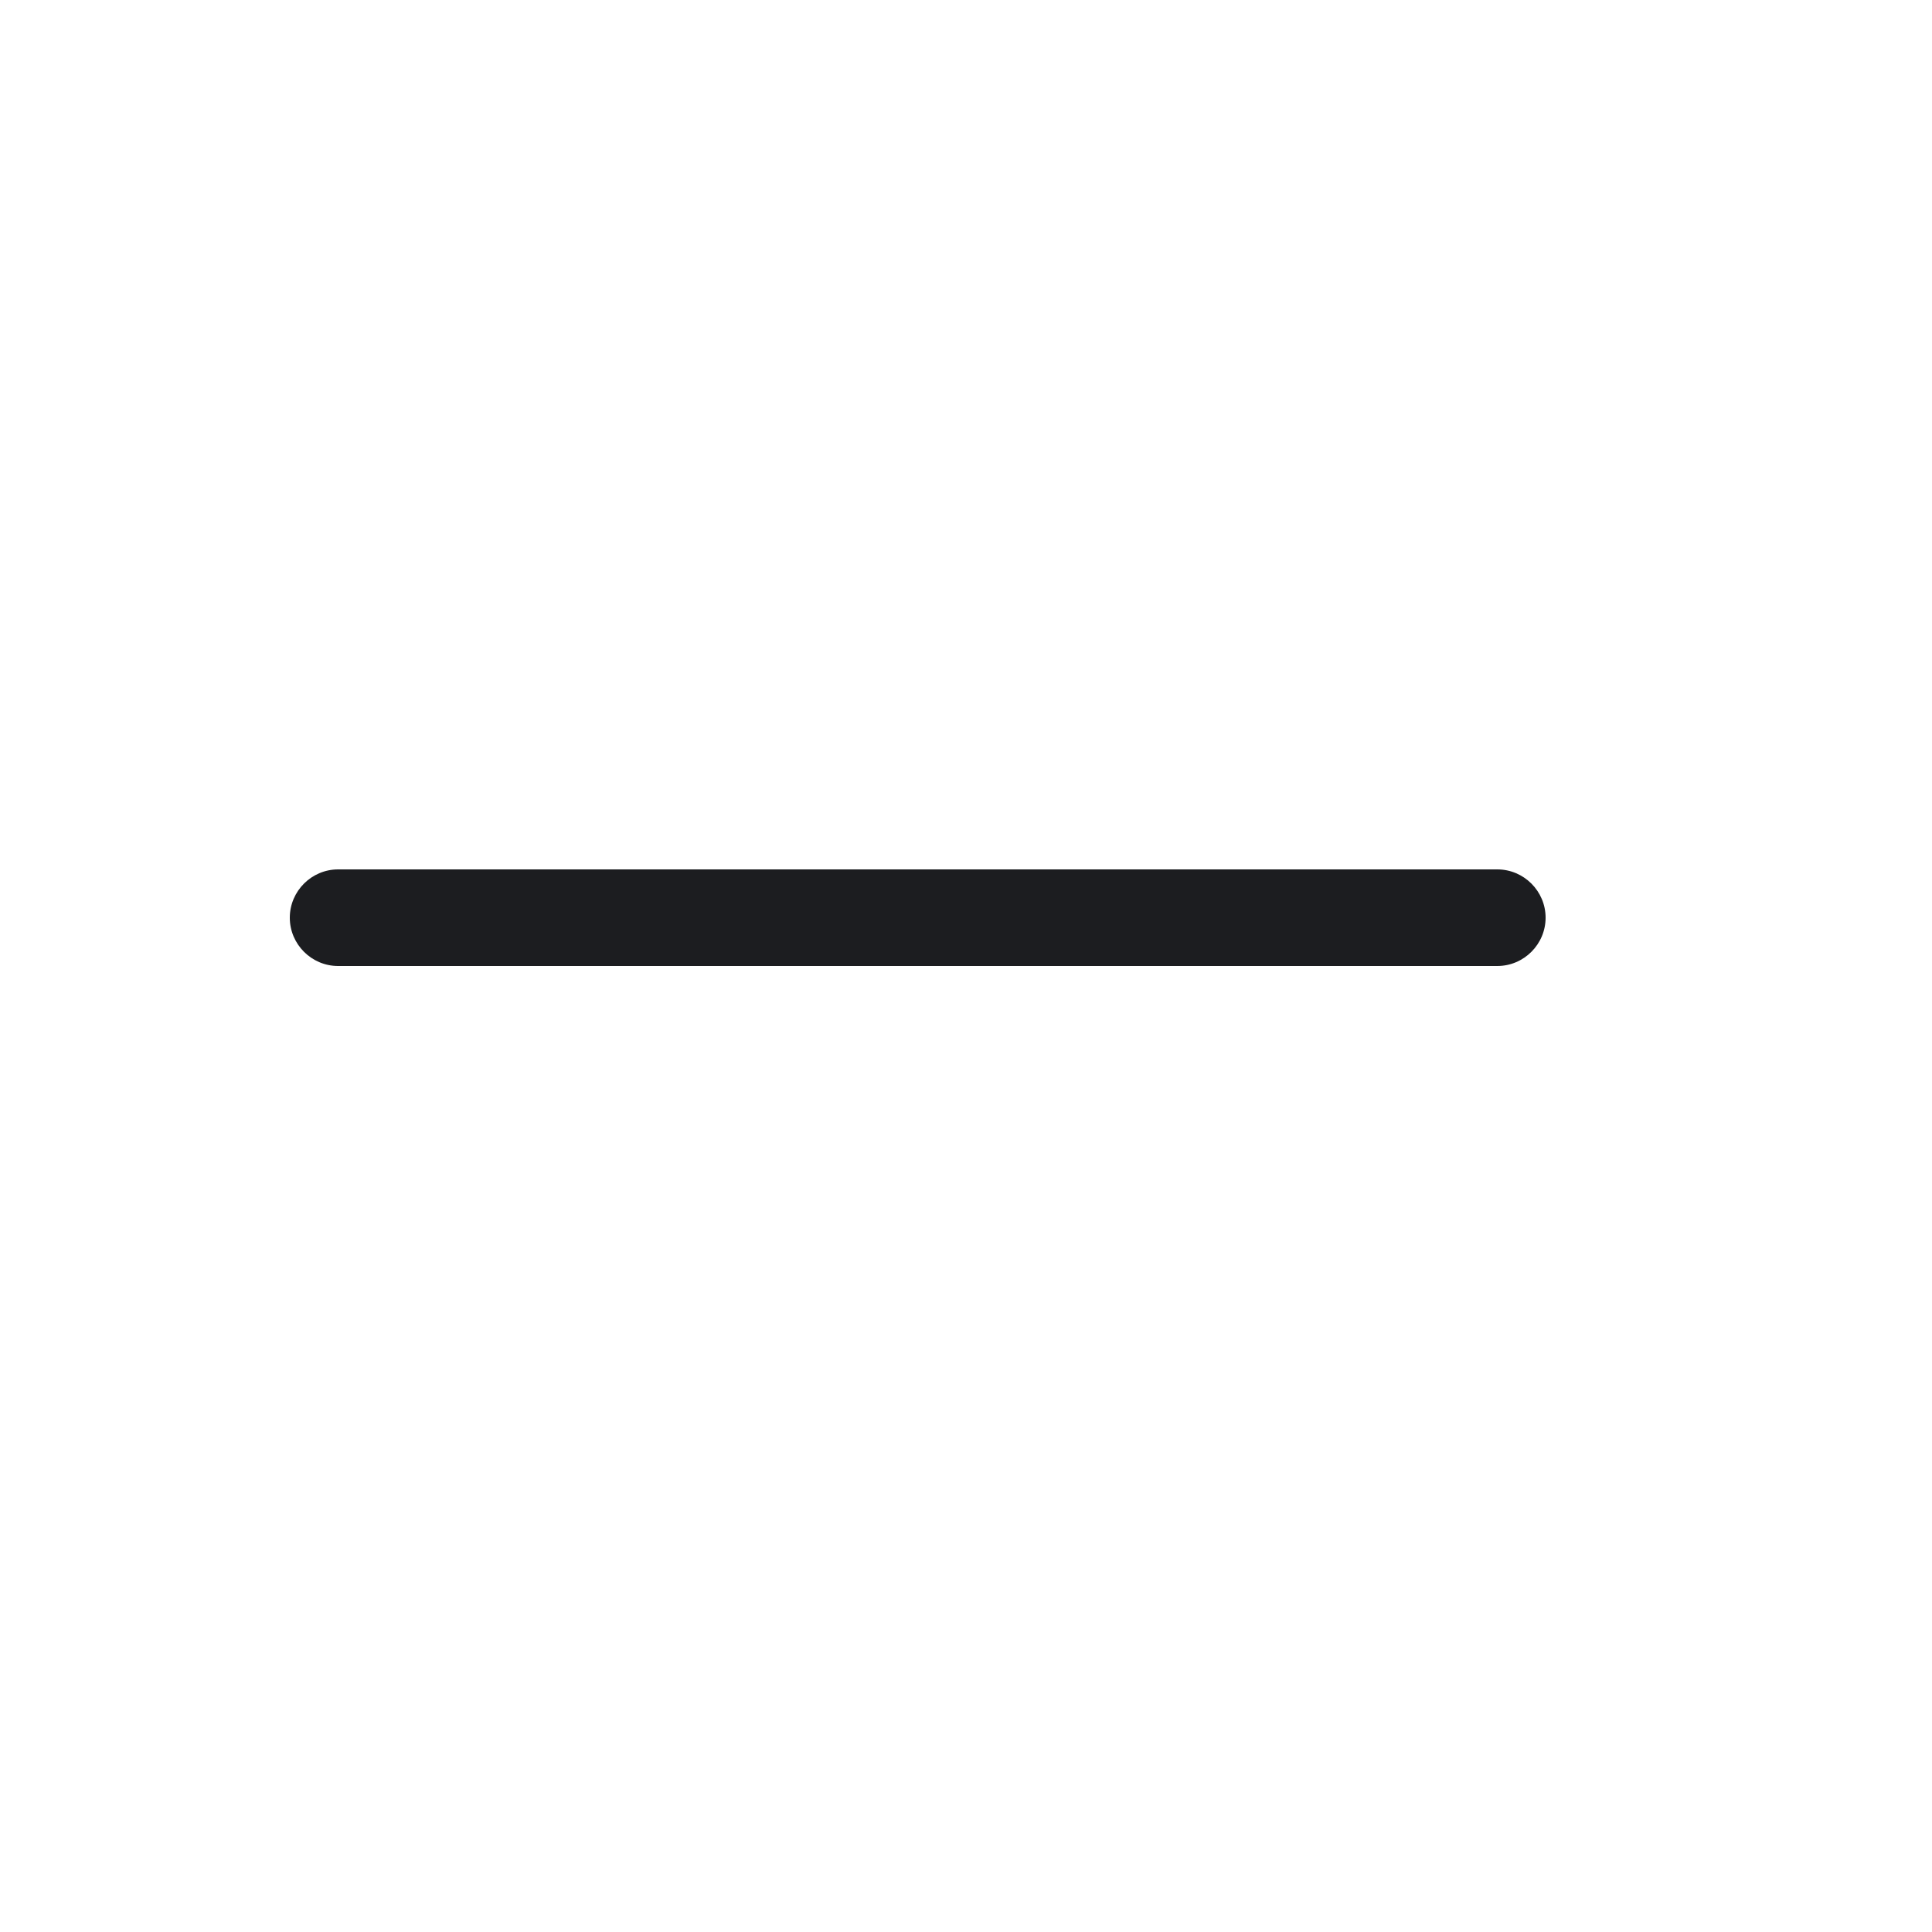 <svg xmlns="http://www.w3.org/2000/svg" width="20" height="20" viewBox="0 0 20 20" fill="none">
  <path d="M16 9.5C16 9.775 15.775 10 15.5 10H3.5C3.225 10 3 9.775 3 9.5C3 9.225 3.225 9 3.5 9H15.5C15.775 9 16 9.225 16 9.5Z" fill="#1C1D20"/>
</svg>